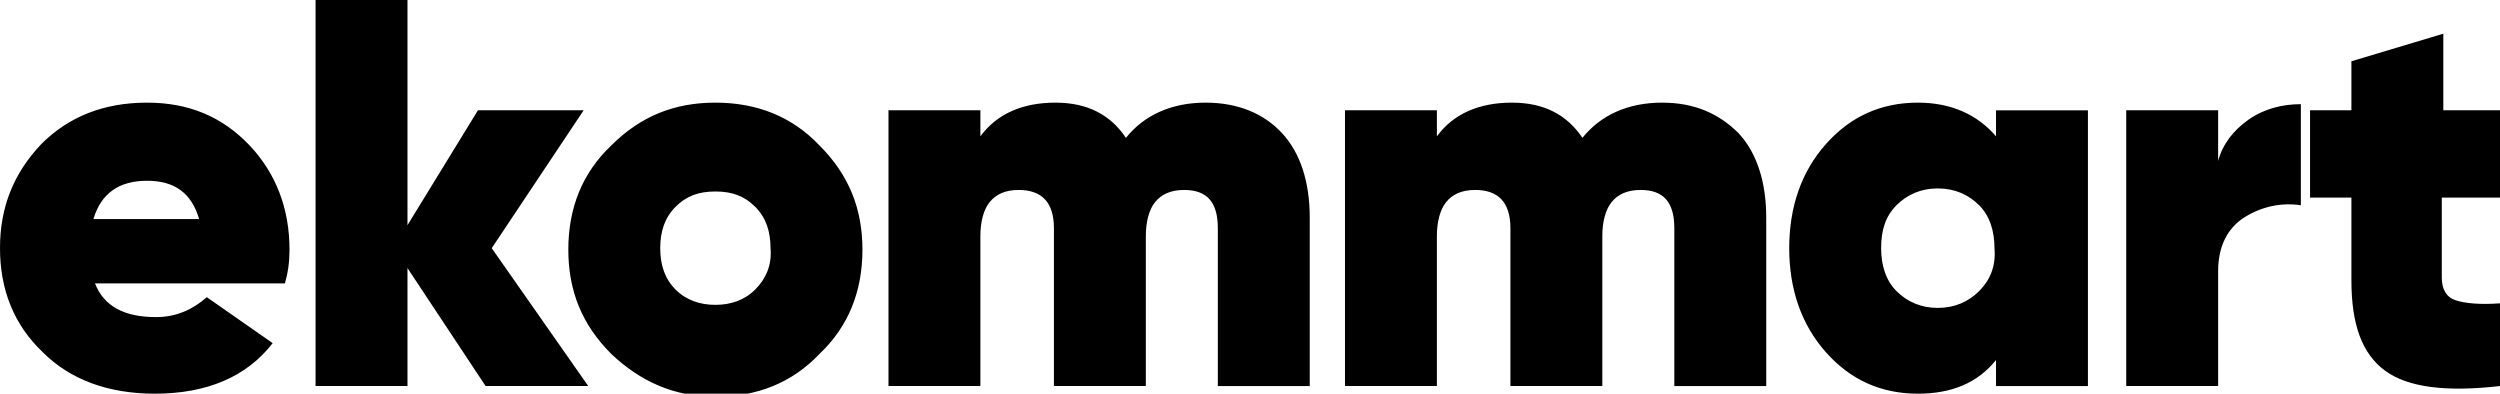 <svg viewBox="0 0 163.2 25.7" xmlns="http://www.w3.org/2000/svg"><path d="M9.6 6.7c-2.8 0-5.1.9-6.9 2.7C.9 11.3 0 13.5 0 16.2s.9 5 2.8 6.8c1.8 1.8 4.3 2.7 7.3 2.7 3.4 0 6-1.1 7.7-3.3l-4.3-3c-.9.8-2 1.3-3.3 1.3-2.1 0-3.4-.7-4-2.2h12.4c.2-.7.3-1.4.3-2.2 0-2.7-.9-5-2.6-6.8-1.8-1.9-4-2.8-6.7-2.8zm-3.5 7.6c.5-1.7 1.7-2.5 3.5-2.5s2.9.8 3.4 2.5zm32-7.1h-6.9l-4.6 7.5V0h-6v25.2h6v-7.7l5.1 7.7h6.7l-6.3-9zm8.6-.5c-2.7 0-4.9.9-6.8 2.8-1.9 1.8-2.8 4.1-2.8 6.8s.9 4.9 2.8 6.8c1.9 1.8 4.1 2.8 6.8 2.8s5-.9 6.8-2.8c1.9-1.8 2.8-4.1 2.8-6.8s-.9-4.9-2.8-6.8c-1.8-1.9-4.1-2.8-6.8-2.8zm2.6 12.2c-.7.7-1.6 1-2.6 1s-1.9-.3-2.6-1-1-1.6-1-2.7.3-2 1-2.7 1.5-1 2.6-1 1.9.3 2.6 1 1 1.6 1 2.7c.1 1.1-.3 2-1 2.7zM78.7 6.7c-2.2 0-4 .8-5.2 2.3-1-1.5-2.5-2.3-4.6-2.3s-3.8.7-4.9 2.2V7.2h-6v18h6v-9.8c0-.9.2-1.7.6-2.2s1-.8 1.9-.8c1.5 0 2.3.8 2.3 2.5v10.3h6v-9.8c0-.9.2-1.7.6-2.2s1-.8 1.9-.8c1.5 0 2.2.8 2.2 2.5v10.3h6v-11c0-2.3-.6-4.2-1.8-5.5s-2.9-2-5-2zm29.8 0c-2.2 0-4 .8-5.2 2.3-1-1.5-2.5-2.3-4.6-2.3s-3.8.7-4.9 2.2V7.2h-6v18h6v-9.8c0-.9.2-1.7.6-2.2s1-.8 1.9-.8c1.5 0 2.3.8 2.3 2.5v10.3h6v-9.8c0-.9.2-1.7.6-2.2s1-.8 1.9-.8c1.5 0 2.2.8 2.2 2.5v10.3h6v-11c0-2.3-.6-4.2-1.8-5.5-1.3-1.3-2.9-2-5-2zm21.8 2.2c-1.2-1.4-2.9-2.2-5.1-2.2-2.4 0-4.4.9-6 2.7s-2.4 4.1-2.4 6.8.8 5 2.4 6.8 3.6 2.7 6 2.7c2.2 0 3.9-.7 5.1-2.2v1.7h6v-18h-6zM129.2 19c-.7.7-1.6 1.1-2.7 1.1s-2-.4-2.7-1.1-1-1.7-1-2.8c0-1.2.3-2.1 1-2.8s1.6-1.1 2.7-1.1 2 .4 2.7 1.1 1 1.7 1 2.8c.1 1.2-.3 2.1-1 2.8zm15.6-8.5V7.2h-6v18h6v-7.5c0-1.6.6-2.8 1.7-3.5s2.4-1 3.7-.8V6.8c-1.2 0-2.4.3-3.4 1s-1.7 1.6-2 2.7zm18.4 2.4V7.2h-3.7v-5l-6 1.8v3.2h-2.7v5.7h2.7v5.4c0 2.9.7 4.8 2.2 5.9s4 1.4 7.5 1v-5.4c-1.3.1-2.3 0-2.9-.2s-.9-.7-.9-1.5v-5.2z"/></svg>